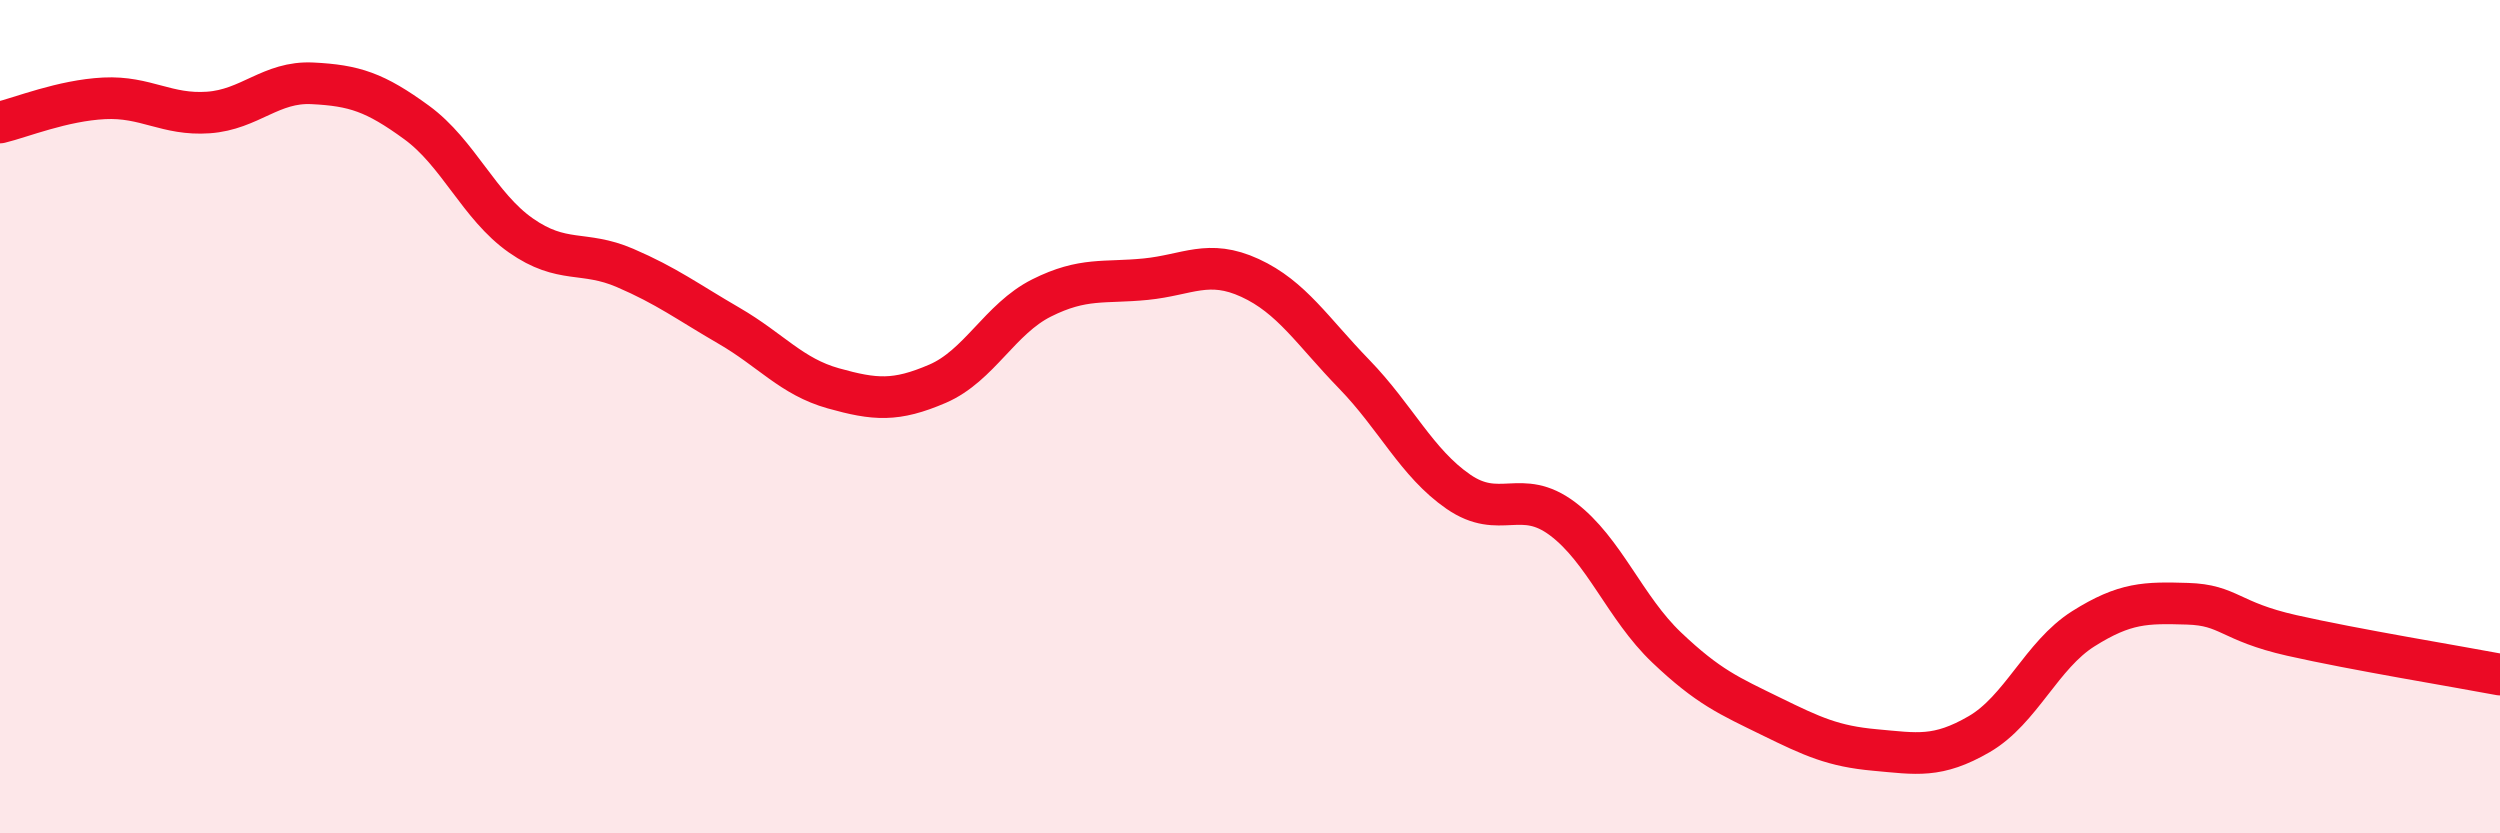 
    <svg width="60" height="20" viewBox="0 0 60 20" xmlns="http://www.w3.org/2000/svg">
      <path
        d="M 0,2.94 C 0.5,2.82 1.5,2.41 2.5,2.36 C 3.5,2.31 4,2.77 5,2.7 C 6,2.63 6.5,1.95 7.5,2 C 8.5,2.05 9,2.21 10,2.94 C 11,3.67 11.5,4.95 12.5,5.65 C 13.5,6.35 14,6 15,6.43 C 16,6.86 16.5,7.24 17.5,7.82 C 18.5,8.4 19,9.04 20,9.32 C 21,9.6 21.5,9.64 22.5,9.21 C 23.5,8.78 24,7.65 25,7.15 C 26,6.65 26.5,6.8 27.5,6.7 C 28.5,6.6 29,6.21 30,6.67 C 31,7.13 31.5,7.95 32.5,8.98 C 33.5,10.01 34,11.11 35,11.8 C 36,12.49 36.5,11.7 37.5,12.45 C 38.5,13.2 39,14.59 40,15.54 C 41,16.49 41.5,16.7 42.5,17.19 C 43.5,17.68 44,17.91 45,18 C 46,18.09 46.5,18.2 47.5,17.62 C 48.5,17.04 49,15.72 50,15.09 C 51,14.46 51.5,14.46 52.5,14.49 C 53.5,14.52 53.5,14.91 55,15.25 C 56.5,15.59 59,16 60,16.19L60 20L0 20Z"
        fill="#EB0A25"
        opacity="0.1"
        stroke-linecap="round"
        stroke-linejoin="round"
      />
      <path
        d="M 0,2.94 C 0.5,2.82 1.5,2.41 2.5,2.36 C 3.5,2.31 4,2.77 5,2.7 C 6,2.63 6.5,1.95 7.5,2 C 8.5,2.05 9,2.21 10,2.94 C 11,3.67 11.5,4.95 12.5,5.65 C 13.5,6.35 14,6 15,6.43 C 16,6.86 16.5,7.24 17.5,7.82 C 18.5,8.4 19,9.04 20,9.32 C 21,9.6 21.5,9.64 22.5,9.21 C 23.5,8.78 24,7.65 25,7.15 C 26,6.65 26.5,6.8 27.5,6.7 C 28.5,6.6 29,6.21 30,6.67 C 31,7.13 31.5,7.95 32.5,8.98 C 33.5,10.01 34,11.11 35,11.8 C 36,12.49 36.5,11.7 37.5,12.45 C 38.5,13.2 39,14.59 40,15.54 C 41,16.49 41.5,16.7 42.5,17.19 C 43.5,17.68 44,17.91 45,18 C 46,18.09 46.5,18.2 47.5,17.62 C 48.5,17.04 49,15.72 50,15.09 C 51,14.46 51.5,14.46 52.5,14.49 C 53.5,14.52 53.5,14.91 55,15.25 C 56.5,15.59 59,16 60,16.19"
        stroke="#EB0A25"
        stroke-width="1"
        fill="none"
        stroke-linecap="round"
        stroke-linejoin="round"
      />
    </svg>
  